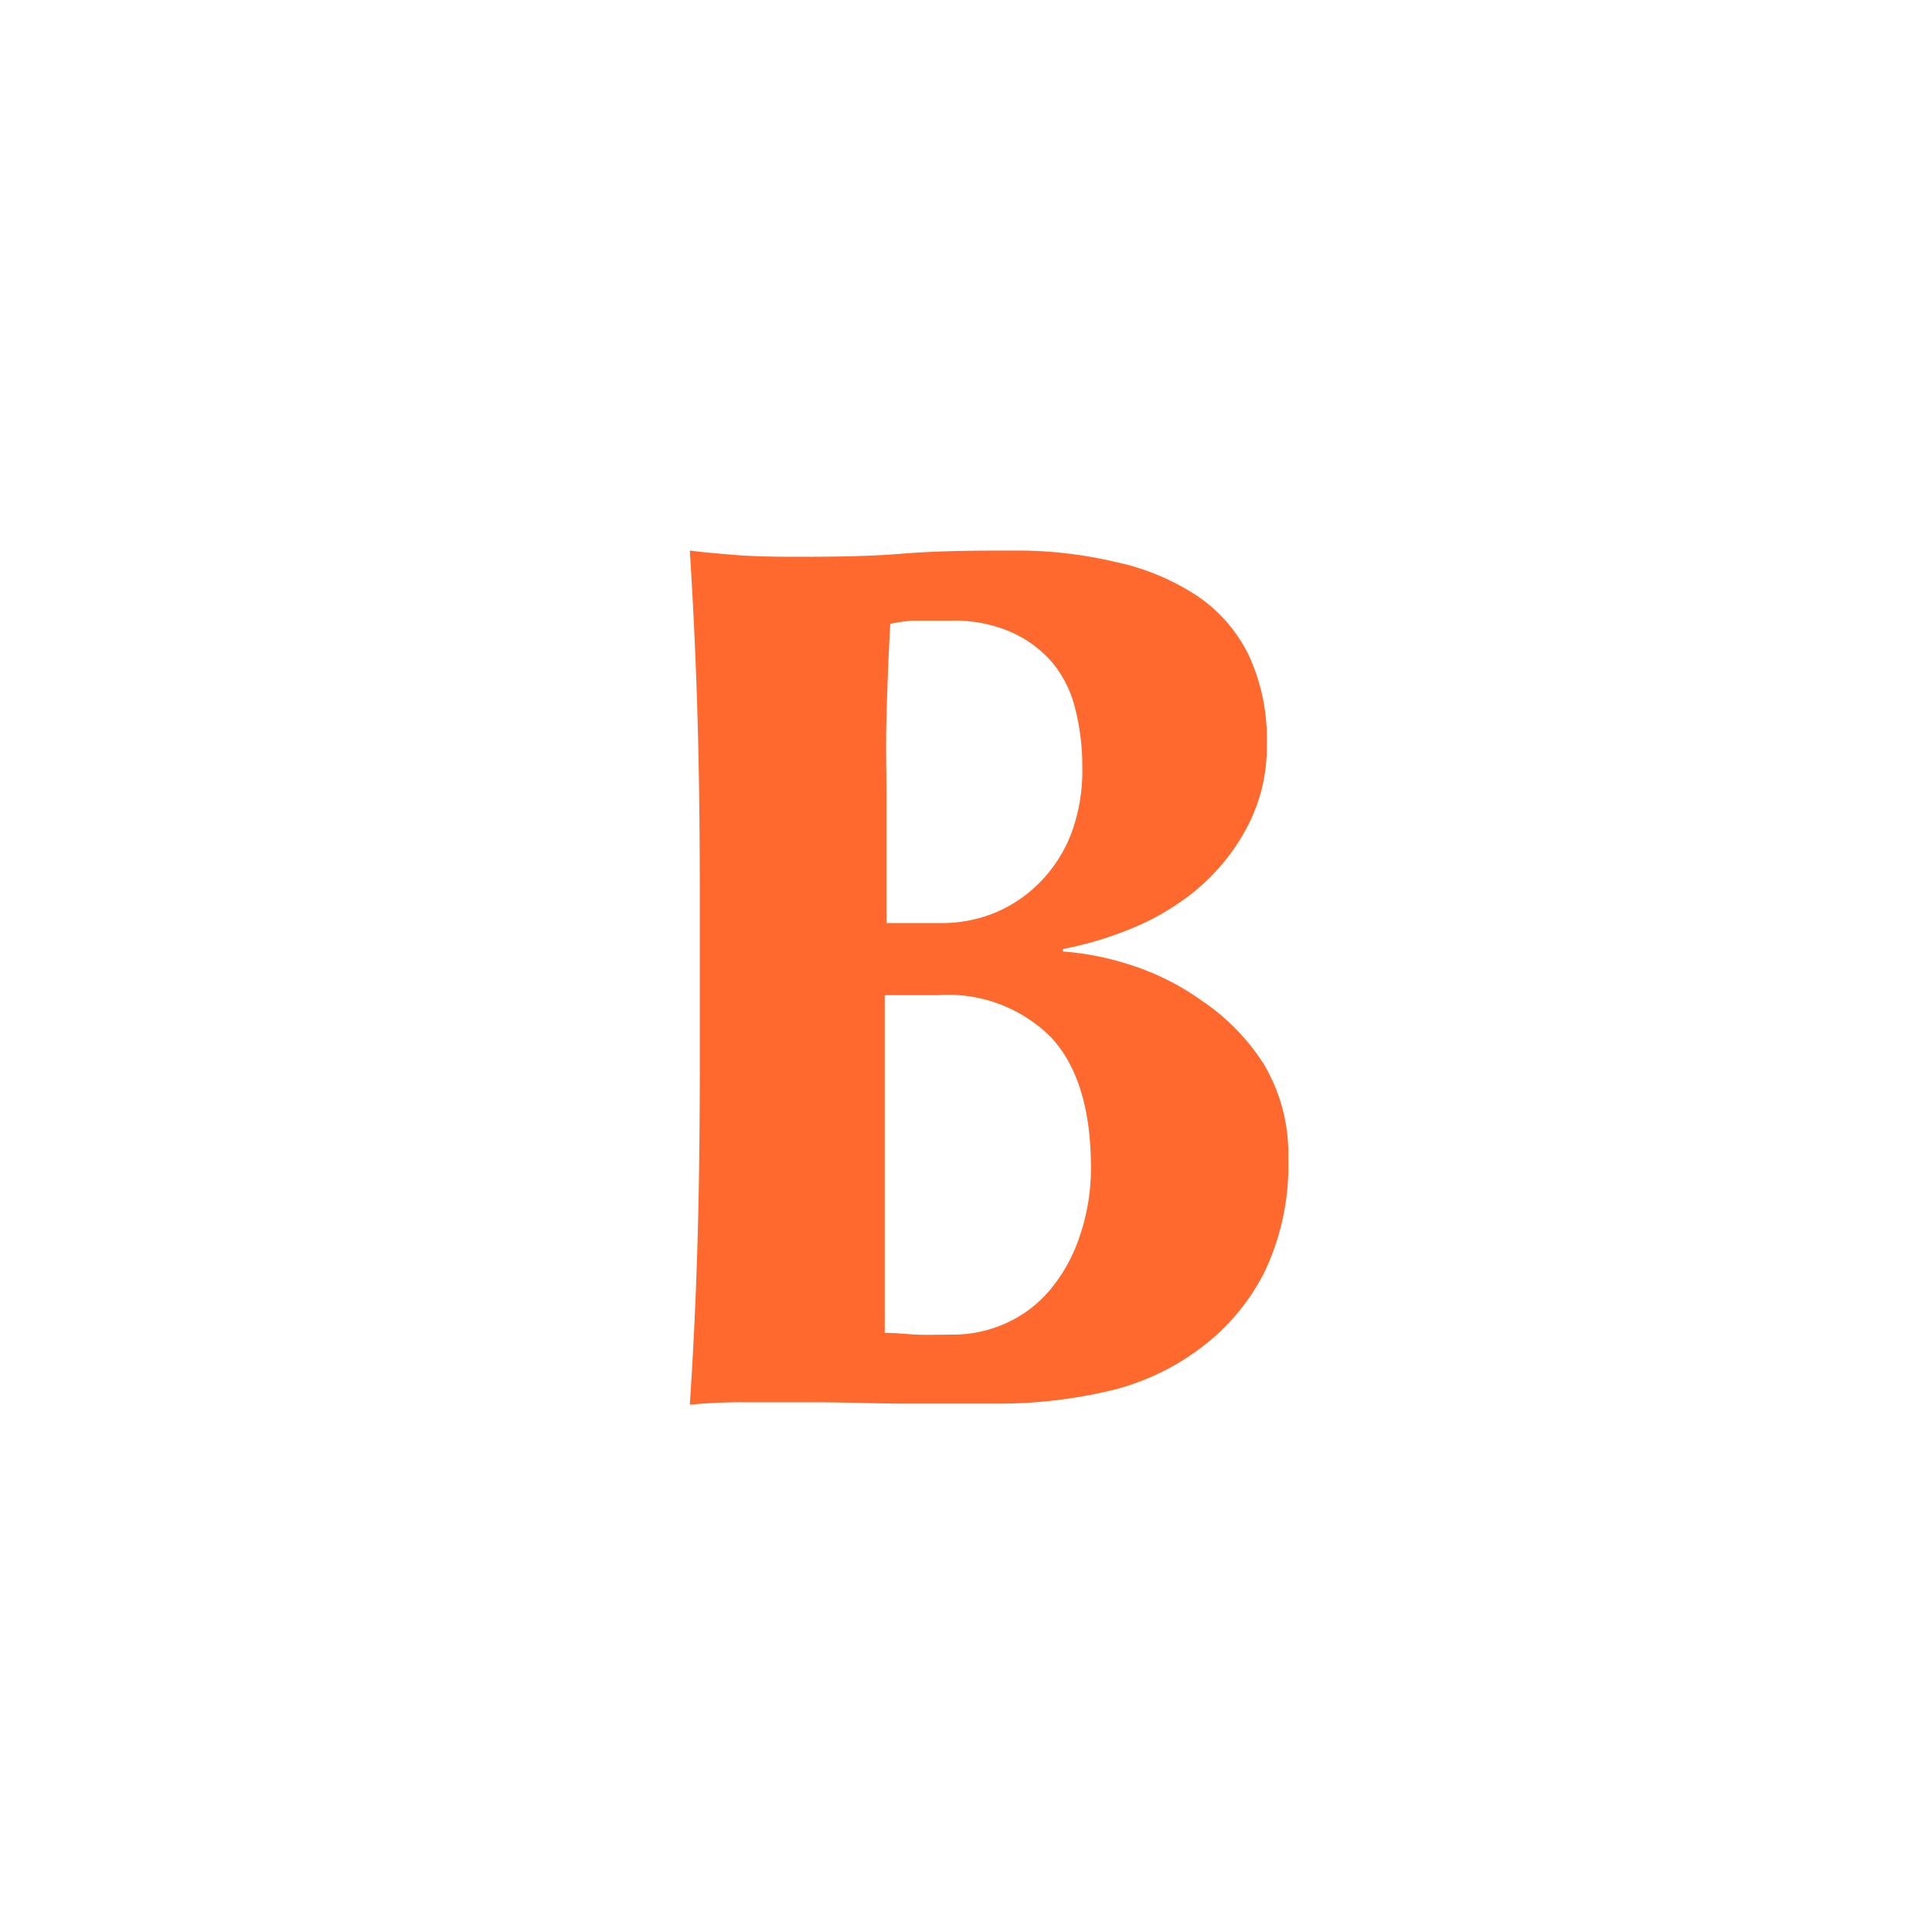 <svg xmlns="http://www.w3.org/2000/svg" viewBox="0 0 87.13 87.13"><g id="レイヤー_2" data-name="レイヤー 2"><g id="design"><rect width="87.13" height="87.13" fill="#fff"/><path d="M31.56,40.34q0-4.65-.11-8.26t-.34-7.25c.63.08,1.32.14,2.07.2s1.59.08,2.52.08c1.61,0,3.29,0,5-.14s3.44-.14,5-.14a19.2,19.2,0,0,1,4.59.51A10.74,10.74,0,0,1,54,26.88a6.83,6.83,0,0,1,2.32,2.68,8.89,8.89,0,0,1,.81,3.95,7.73,7.73,0,0,1-1,4,9.44,9.44,0,0,1-2.32,2.74,11.34,11.34,0,0,1-3,1.71,15.69,15.69,0,0,1-2.88.84v.11a12.84,12.84,0,0,1,3,.59,11.6,11.6,0,0,1,3.3,1.65A9.73,9.73,0,0,1,57,48a7.94,7.94,0,0,1,1.1,4.28A11.13,11.13,0,0,1,57,57.42,9.8,9.8,0,0,1,54,60.9a11,11,0,0,1-4.17,1.87A21.7,21.7,0,0,1,45,63.3c-1.5,0-2.89,0-4.17,0s-2.65-.06-4.06-.06H33.66a24,24,0,0,0-2.55.11q.23-3.46.34-7.08T31.56,48Zm17.25-5.76A10.48,10.48,0,0,0,48.5,32a5.19,5.19,0,0,0-1-2.07,5.24,5.24,0,0,0-1.85-1.4,6.41,6.41,0,0,0-2.8-.54c-.82,0-1.39,0-1.7,0a8.55,8.55,0,0,0-1,.14c-.08,1.38-.13,2.78-.17,4.2s0,2.61,0,3.59,0,2,0,2.88,0,1.86,0,2.83h2.52a6.35,6.35,0,0,0,2.33-.45,6.17,6.17,0,0,0,2-1.32,6.46,6.46,0,0,0,1.46-2.21A8.14,8.14,0,0,0,48.81,34.58Zm.39,18.08q0-3.91-1.77-5.85a6.56,6.56,0,0,0-5.12-1.93c-.52,0-1,0-1.34,0l-1.07,0q0,1.17,0,2.43c0,.84,0,1.84,0,3,0,.89,0,1.81,0,2.74s0,1.85,0,2.75,0,1.71,0,2.46,0,1.36,0,1.85c.52,0,1,.06,1.45.08s1,0,1.63,0a5.77,5.77,0,0,0,2.35-.5,5.53,5.53,0,0,0,2-1.49,7.31,7.31,0,0,0,1.34-2.38A9.44,9.44,0,0,0,49.2,52.66Z" fill="#ff692d"/></g></g></svg>